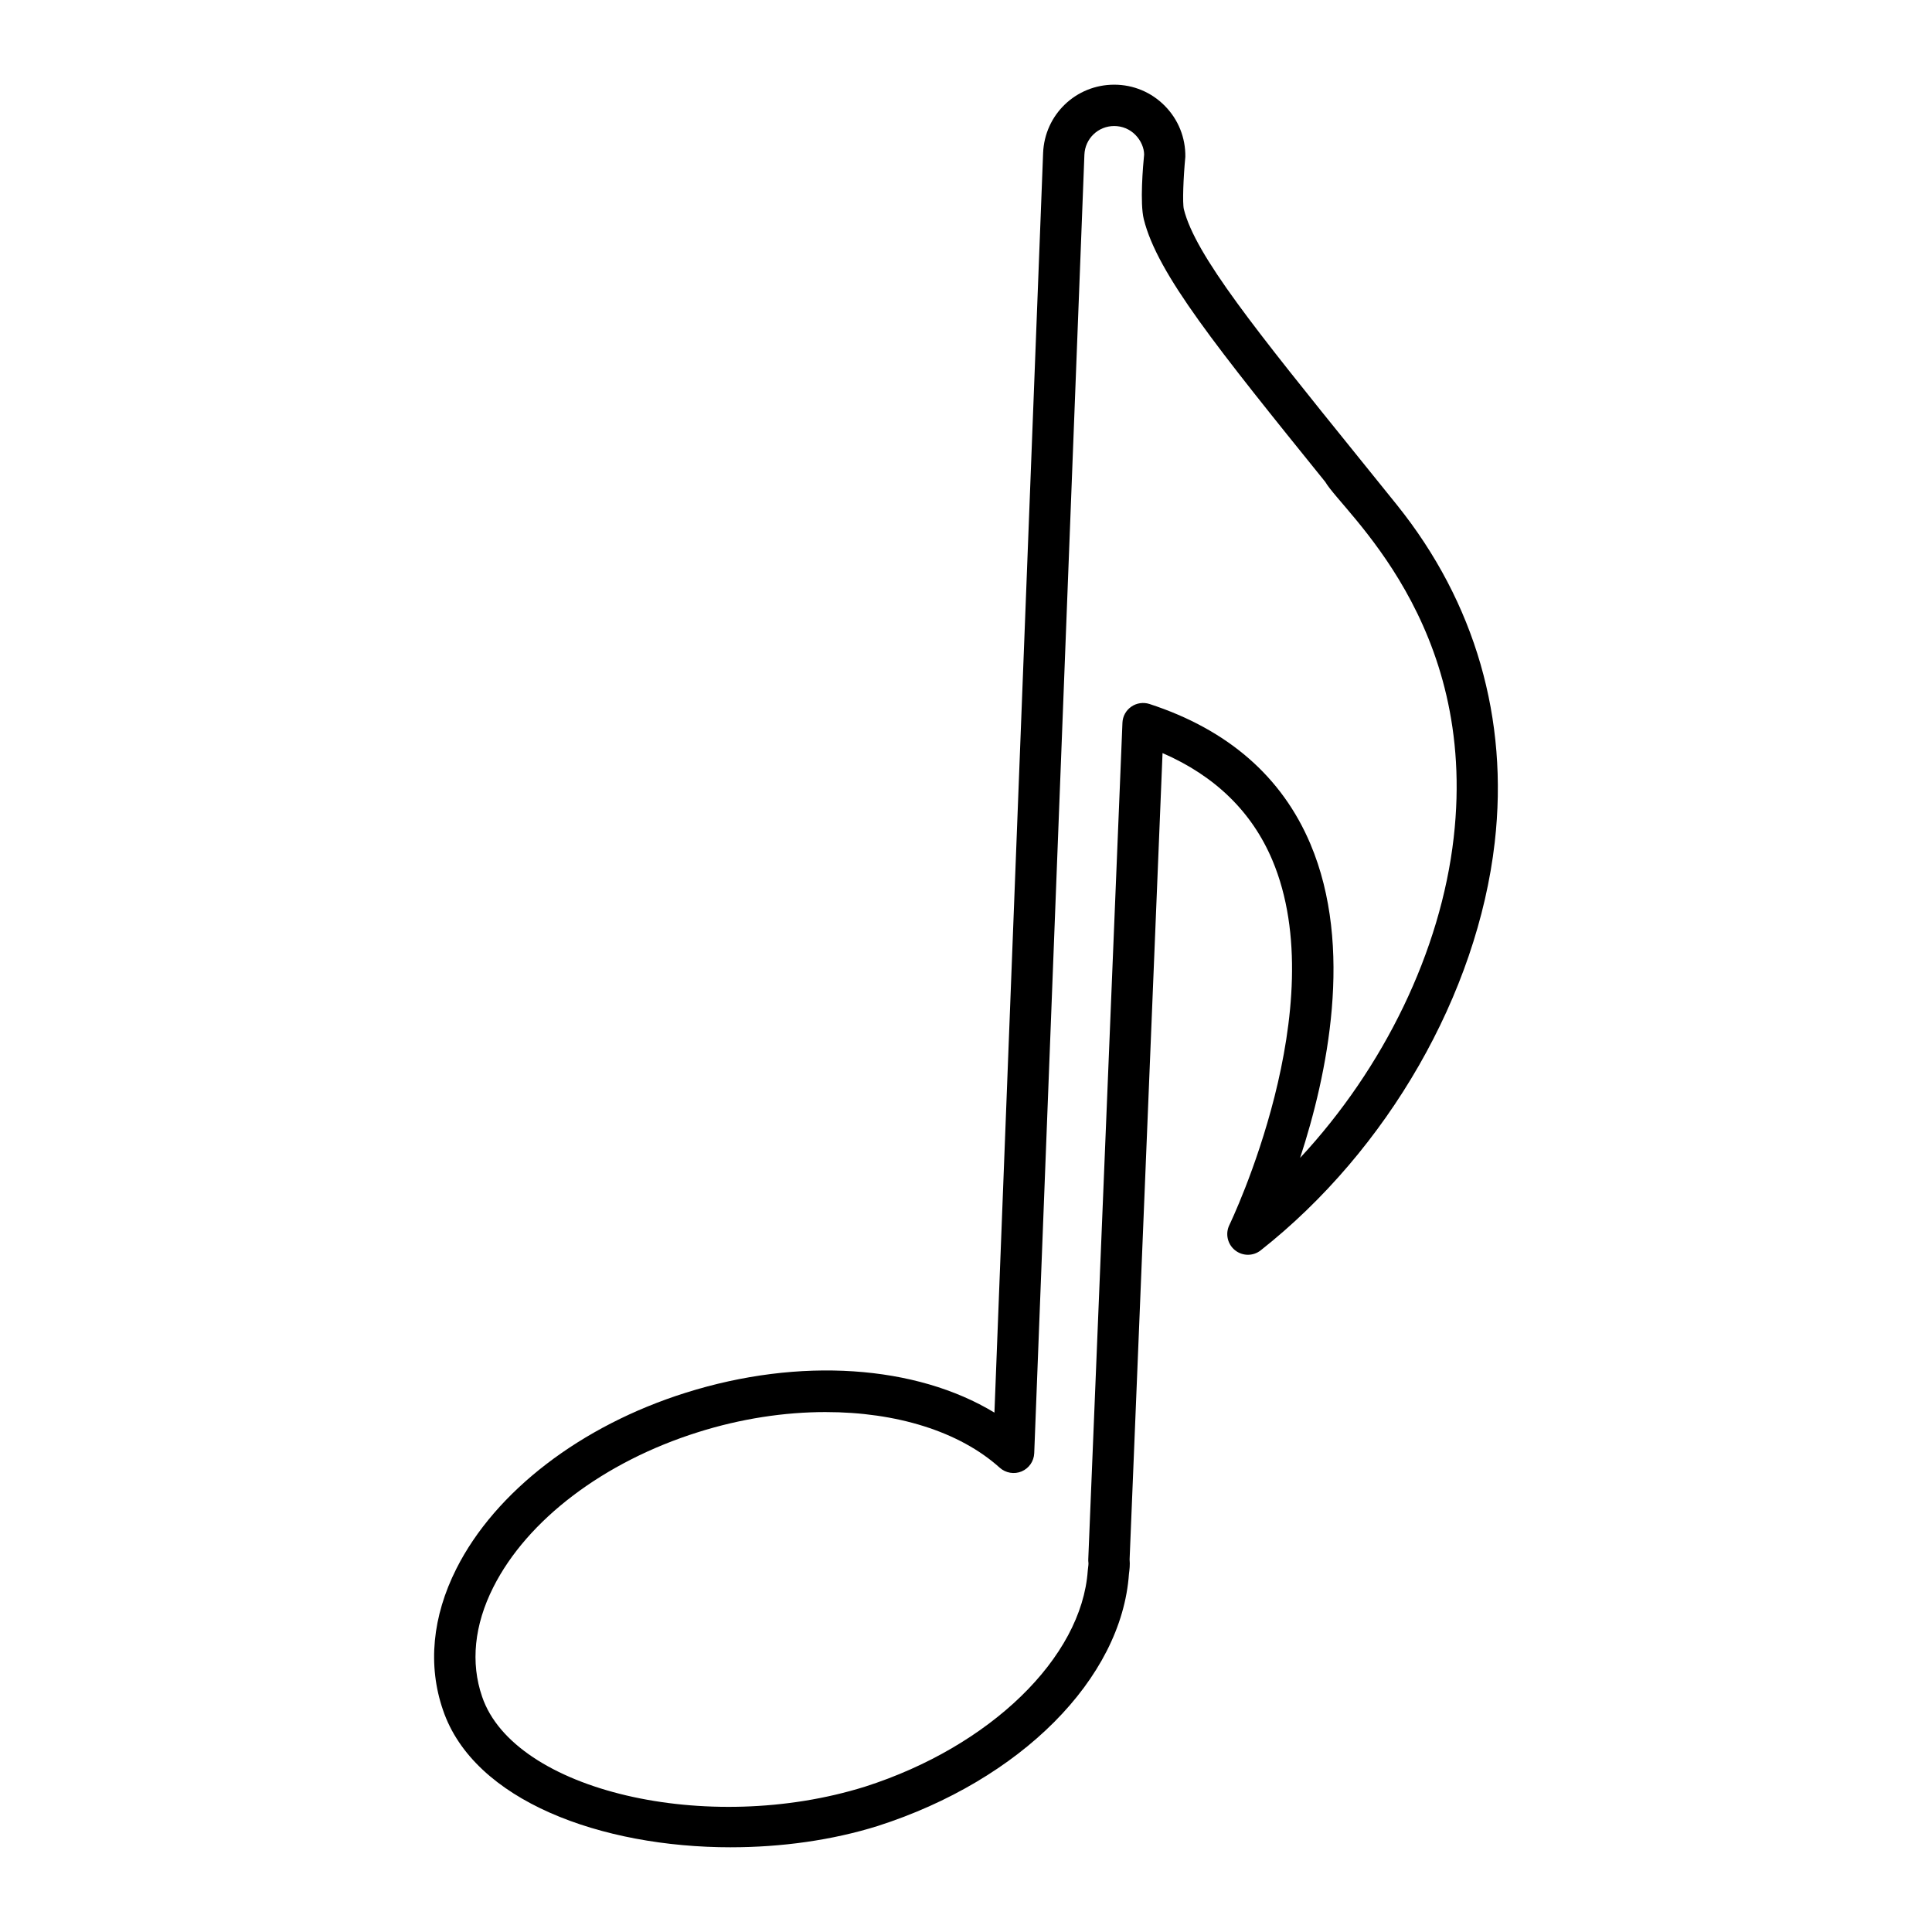 <?xml version="1.0" encoding="UTF-8"?>
<!-- Uploaded to: SVG Repo, www.svgrepo.com, Generator: SVG Repo Mixer Tools -->
<svg fill="#000000" width="800px" height="800px" version="1.1" viewBox="144 144 512 512" xmlns="http://www.w3.org/2000/svg">
 <path d="m337.7 633.55c-34.332 0.004-68.152-12.301-76.305-36.379-4.07-11.805-2.844-24.77 3.559-37.465 10.324-20.48 33.043-37.906 60.773-46.617 30.262-9.539 61.043-7.332 81.809 5.269l12.898-333.78c0.391-10.172 8.664-18.137 18.84-18.137 5.086 0 9.855 1.996 13.418 5.613 3.578 3.629 5.504 8.43 5.434 13.523-0.52 5.492-0.793 12.234-0.387 13.879 3.008 12.137 19.188 32.172 45.992 65.371l10.555 13.086c0.008 0.004 0.008 0.008 0.008 0.012 20.637 25.75 29.562 56.629 25.828 89.305-4.594 40.156-28.359 81.582-62.02 108.12-1.996 1.586-4.828 1.57-6.824-0.039-1.988-1.605-2.602-4.371-1.484-6.664 0.277-0.578 27.836-57.867 11.371-96.754-5.41-12.77-15.172-22.273-29.078-28.32l-8.727 213.66c0.137 1.512-0.035 2.793-0.172 3.848-1.938 27.793-28.699 54.68-66.598 66.828-12.039 3.766-25.508 5.637-38.891 5.637zm25.133-115.34c-10.91 0-22.453 1.738-33.82 5.324-24.969 7.844-45.266 23.211-54.285 41.102-5.043 9.992-6.062 20.02-2.965 28.996 8.434 24.93 59.676 36.941 101.52 23.836 33.105-10.609 57.379-34.148 58.984-57.23 0.164-1.336 0.215-1.785 0.18-2.086-0.043-0.316-0.059-0.633-0.043-0.957l9.055-221.65c0.062-1.711 0.934-3.293 2.348-4.269 1.406-0.977 3.195-1.234 4.82-0.711 20.75 6.766 35.09 19.246 42.641 37.086 11.586 27.398 4.457 61.254-2.723 83.195 22.184-23.844 37.258-54.754 40.699-84.855 6.512-56.969-29.383-86.324-34.027-94.273-28.699-35.547-44.508-55.125-48.102-69.629-1.062-4.293-0.203-14.191 0.09-17.125 0-1.68-0.805-3.695-2.305-5.215-1.496-1.52-3.492-2.352-5.625-2.352-4.266 0-7.731 3.34-7.898 7.606l-13.297 344.1c-0.078 2.125-1.383 4.008-3.336 4.836-1.945 0.816-4.215 0.441-5.797-0.973-10.742-9.676-27.492-14.754-46.109-14.754z"/>
</svg>